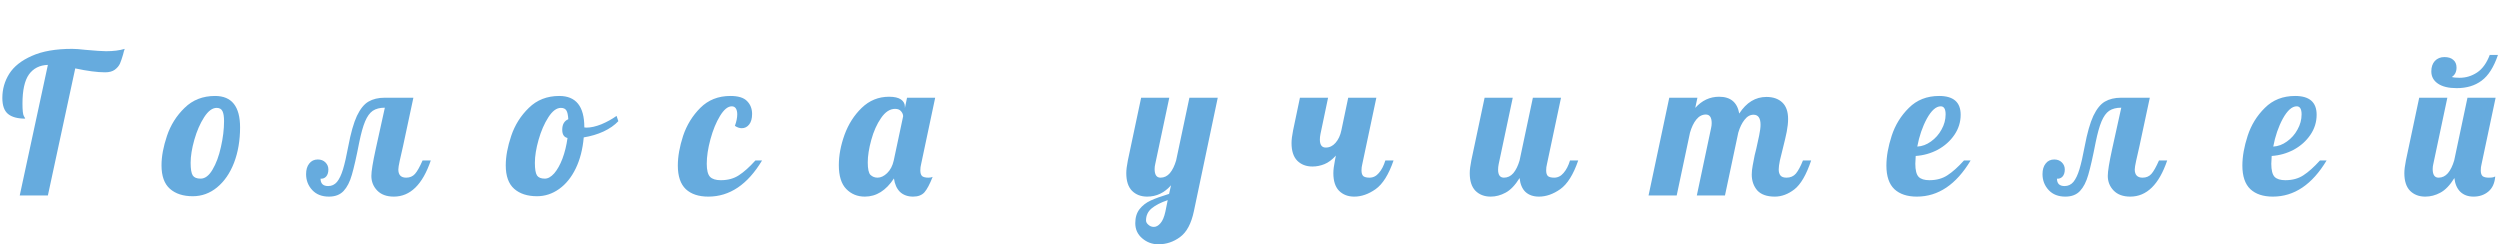 <?xml version="1.0" encoding="UTF-8"?> <svg xmlns="http://www.w3.org/2000/svg" width="614" height="60" viewBox="0 0 614 60" fill="none"> <path d="M80.792 48.288C79.064 48.288 77.704 47.76 76.712 46.704C75.688 45.616 75.176 44.304 75.176 42.768C75.176 41.68 75.432 40.816 75.944 40.176C76.456 39.504 77.16 39.168 78.056 39.168C78.824 39.168 79.448 39.408 79.928 39.888C80.408 40.368 80.648 40.944 80.648 41.616C80.648 42.384 80.456 42.976 80.072 43.392C79.688 43.776 79.24 43.936 78.728 43.872C78.728 45.088 79.352 45.696 80.6 45.696C81.464 45.696 82.184 45.36 82.76 44.688C83.336 43.984 83.832 42.944 84.248 41.568C84.664 40.192 85.096 38.304 85.544 35.904C86.152 32.672 86.856 30.192 87.656 28.464C88.488 26.736 89.432 25.568 90.488 24.96C91.576 24.32 92.904 24 94.472 24H101.528L98.984 35.904C98.664 37.28 98.392 38.48 98.168 39.504C97.944 40.528 97.832 41.232 97.832 41.616C97.832 42.96 98.472 43.632 99.752 43.632C100.648 43.632 101.368 43.328 101.912 42.72C102.456 42.112 103.08 41.008 103.784 39.408H105.8C103.784 45.328 100.76 48.288 96.728 48.288C94.968 48.288 93.608 47.792 92.648 46.8C91.688 45.808 91.208 44.608 91.208 43.2C91.208 42.08 91.56 39.904 92.264 36.672L94.52 26.448C93.304 26.448 92.312 26.704 91.544 27.216C90.808 27.728 90.184 28.592 89.672 29.808C89.16 31.024 88.68 32.736 88.232 34.944C87.528 38.56 86.92 41.232 86.408 42.96C85.928 44.656 85.256 45.968 84.392 46.896C83.528 47.824 82.328 48.288 80.792 48.288ZM131.894 48.192C129.526 48.192 127.654 47.584 126.278 46.368C124.902 45.152 124.214 43.232 124.214 40.608C124.214 38.432 124.662 36.016 125.558 33.36C126.454 30.704 127.894 28.416 129.878 26.496C131.862 24.544 134.358 23.568 137.366 23.568C141.462 23.568 143.51 26.128 143.51 31.248V31.296C143.606 31.328 143.782 31.344 144.038 31.344C145.094 31.344 146.31 31.072 147.686 30.528C149.062 29.952 150.31 29.264 151.43 28.464L151.862 29.76C150.934 30.752 149.718 31.6 148.214 32.304C146.742 32.976 145.126 33.456 143.366 33.744C143.11 36.656 142.454 39.2 141.398 41.376C140.342 43.552 138.982 45.232 137.318 46.416C135.654 47.6 133.846 48.192 131.894 48.192ZM133.814 43.872C134.582 43.872 135.35 43.44 136.118 42.576C136.886 41.68 137.558 40.48 138.134 38.976C138.71 37.44 139.126 35.744 139.382 33.888C138.518 33.696 138.086 33.024 138.086 31.872C138.086 30.56 138.582 29.696 139.574 29.28C139.51 28.224 139.35 27.504 139.094 27.12C138.838 26.704 138.39 26.496 137.75 26.496C136.694 26.496 135.67 27.264 134.678 28.8C133.686 30.336 132.886 32.176 132.278 34.32C131.67 36.464 131.366 38.352 131.366 39.984C131.366 41.52 131.542 42.56 131.894 43.104C132.246 43.616 132.886 43.872 133.814 43.872ZM173.963 48.288C171.595 48.288 169.755 47.68 168.443 46.464C167.131 45.216 166.475 43.28 166.475 40.656C166.475 38.448 166.907 36.016 167.771 33.36C168.667 30.704 170.075 28.416 171.995 26.496C173.947 24.544 176.411 23.568 179.387 23.568C181.307 23.568 182.667 23.984 183.467 24.816C184.299 25.648 184.715 26.704 184.715 27.984C184.715 29.104 184.475 29.968 183.995 30.576C183.515 31.184 182.907 31.488 182.171 31.488C181.627 31.488 181.067 31.296 180.491 30.912C180.875 29.856 181.067 28.912 181.067 28.08C181.067 27.472 180.955 26.992 180.731 26.64C180.507 26.288 180.171 26.112 179.723 26.112C178.763 26.112 177.803 26.896 176.843 28.464C175.883 30.032 175.099 31.936 174.491 34.176C173.883 36.416 173.579 38.432 173.579 40.224C173.579 41.792 173.851 42.864 174.395 43.44C174.939 43.984 175.819 44.256 177.035 44.256C178.763 44.256 180.235 43.856 181.451 43.056C182.699 42.256 184.059 41.04 185.531 39.408H187.163C183.611 45.328 179.211 48.288 173.963 48.288ZM212.401 48.288C210.577 48.288 209.057 47.664 207.841 46.416C206.625 45.168 206.017 43.216 206.017 40.56C206.017 38.192 206.481 35.712 207.409 33.12C208.369 30.496 209.777 28.288 211.633 26.496C213.521 24.672 215.761 23.76 218.353 23.76C219.665 23.76 220.641 23.984 221.281 24.432C221.921 24.88 222.241 25.472 222.241 26.208V26.544L222.769 24H229.681L226.225 40.32C226.097 40.8 226.033 41.312 226.033 41.856C226.033 42.496 226.177 42.96 226.465 43.248C226.785 43.504 227.297 43.632 228.001 43.632C228.449 43.632 228.801 43.568 229.057 43.44C228.353 45.232 227.681 46.496 227.041 47.232C226.401 47.936 225.473 48.288 224.257 48.288C222.945 48.288 221.873 47.904 221.041 47.136C220.241 46.336 219.745 45.232 219.553 43.824C217.601 46.8 215.217 48.288 212.401 48.288ZM215.521 43.632C216.321 43.632 217.105 43.264 217.873 42.528C218.673 41.76 219.217 40.72 219.505 39.408L221.809 28.56C221.809 28.144 221.649 27.744 221.329 27.36C221.009 26.944 220.513 26.736 219.841 26.736C218.561 26.736 217.409 27.488 216.385 28.992C215.361 30.464 214.561 32.256 213.985 34.368C213.409 36.448 213.121 38.288 213.121 39.888C213.121 41.488 213.345 42.512 213.793 42.96C214.273 43.408 214.849 43.632 215.521 43.632Z" fill="#66ABDE"></path> <path d="M11.76 15.936C9.744 16 8.192 16.784 7.104 18.288C6.048 19.792 5.52 22.176 5.52 25.44C5.52 27.104 5.632 28.128 5.856 28.512C6.08 28.864 6.192 29.072 6.192 29.136C4.304 29.136 2.896 28.752 1.968 27.984C1.04 27.216 0.576 25.904 0.576 24.048C0.576 21.904 1.136 19.936 2.256 18.144C3.408 16.32 5.264 14.848 7.824 13.728C10.384 12.576 13.68 12 17.712 12C18.512 12 19.6 12.08 20.976 12.24C23.44 12.464 25.136 12.576 26.064 12.576C27.856 12.576 29.376 12.384 30.624 12C30.464 12.448 30.336 12.896 30.24 13.344C29.984 14.24 29.728 14.992 29.472 15.6C29.216 16.176 28.784 16.688 28.176 17.136C27.6 17.552 26.816 17.76 25.824 17.76C23.904 17.76 21.456 17.44 18.48 16.8L11.76 48H4.848L11.76 15.936ZM47.347 48.192C44.979 48.192 43.107 47.584 41.731 46.368C40.355 45.152 39.667 43.232 39.667 40.608C39.667 38.432 40.115 36.016 41.011 33.36C41.907 30.704 43.347 28.416 45.331 26.496C47.315 24.544 49.811 23.568 52.819 23.568C56.915 23.568 58.963 26.144 58.963 31.296C58.963 34.496 58.467 37.392 57.475 39.984C56.483 42.544 55.091 44.56 53.299 46.032C51.539 47.472 49.555 48.192 47.347 48.192ZM49.267 43.872C50.355 43.872 51.331 43.136 52.195 41.664C53.091 40.16 53.779 38.304 54.259 36.096C54.771 33.856 55.027 31.744 55.027 29.76C55.027 28.64 54.899 27.824 54.643 27.312C54.387 26.768 53.907 26.496 53.203 26.496C52.147 26.496 51.123 27.264 50.131 28.8C49.139 30.336 48.339 32.176 47.731 34.32C47.123 36.464 46.819 38.352 46.819 39.984C46.819 41.52 46.995 42.56 47.347 43.104C47.699 43.616 48.339 43.872 49.267 43.872Z" fill="#66ABDE"></path> <path d="M284.488 60C282.984 60 281.656 59.504 280.504 58.512C279.384 57.552 278.824 56.32 278.824 54.816C278.824 53.408 279.176 52.256 279.88 51.36C280.584 50.464 281.496 49.76 282.616 49.248C283.736 48.736 285.24 48.192 287.128 47.616L287.608 45.504C285.976 47.36 284.024 48.288 281.752 48.288C280.216 48.288 278.968 47.808 278.008 46.848C277.08 45.888 276.616 44.448 276.616 42.528C276.616 41.728 276.744 40.688 277 39.408L280.264 24H287.176L283.72 40.32C283.624 40.704 283.576 41.104 283.576 41.52C283.576 42.928 284.056 43.632 285.016 43.632C285.912 43.632 286.68 43.264 287.32 42.528C287.96 41.76 288.472 40.72 288.856 39.408L292.12 24H299.08L293.224 51.84C292.584 54.912 291.448 57.04 289.816 58.224C288.216 59.408 286.44 60 284.488 60ZM283.384 55.728C283.96 55.728 284.504 55.424 285.016 54.816C285.528 54.24 285.928 53.296 286.216 51.984L286.792 49.152C285.096 49.728 283.784 50.4 282.856 51.168C281.928 51.936 281.464 52.928 281.464 54.144C281.464 54.528 281.656 54.88 282.04 55.2C282.424 55.552 282.872 55.728 283.384 55.728Z" fill="#66ABDE"></path> <path d="M332.608 48.288C331.072 48.288 329.824 47.808 328.864 46.848C327.936 45.888 327.472 44.448 327.472 42.528C327.472 41.728 327.6 40.688 327.856 39.408L328.096 38.208C327.168 39.232 326.224 39.936 325.264 40.32C324.304 40.704 323.328 40.896 322.336 40.896C320.8 40.896 319.552 40.416 318.592 39.456C317.664 38.496 317.2 37.056 317.2 35.136C317.2 34.336 317.328 33.296 317.584 32.016L319.264 24H326.176L324.304 32.928C324.208 33.408 324.16 33.856 324.16 34.272C324.16 35.584 324.64 36.24 325.6 36.24C326.528 36.24 327.328 35.856 328 35.088C328.704 34.288 329.184 33.264 329.44 32.016L331.12 24H338.032L334.576 40.32C334.448 40.8 334.384 41.312 334.384 41.856C334.384 42.496 334.528 42.96 334.816 43.248C335.136 43.504 335.648 43.632 336.352 43.632C337.248 43.632 338.016 43.248 338.656 42.48C339.328 41.712 339.856 40.688 340.24 39.408H342.256C341.072 42.864 339.6 45.216 337.84 46.464C336.112 47.68 334.368 48.288 332.608 48.288ZM366.106 48.288C364.57 48.288 363.322 47.808 362.362 46.848C361.434 45.888 360.97 44.448 360.97 42.528C360.97 41.728 361.098 40.688 361.354 39.408L364.618 24H371.53L368.074 40.32C367.978 40.8 367.93 41.248 367.93 41.664C367.93 42.976 368.41 43.632 369.37 43.632C370.266 43.632 371.034 43.264 371.674 42.528C372.314 41.76 372.826 40.72 373.21 39.408L376.474 24H383.386L379.93 40.32C379.802 40.8 379.738 41.312 379.738 41.856C379.738 42.496 379.882 42.96 380.17 43.248C380.49 43.504 381.002 43.632 381.706 43.632C382.602 43.632 383.37 43.248 384.01 42.48C384.682 41.712 385.21 40.688 385.594 39.408H387.61C386.426 42.864 384.954 45.216 383.194 46.464C381.466 47.68 379.722 48.288 377.962 48.288C376.586 48.288 375.482 47.904 374.65 47.136C373.85 46.368 373.37 45.232 373.21 43.728C372.122 45.488 370.97 46.688 369.754 47.328C368.57 47.968 367.354 48.288 366.106 48.288ZM435.893 48.288C433.941 48.288 432.501 47.776 431.573 46.752C430.677 45.696 430.229 44.4 430.229 42.864C430.229 42.192 430.309 41.44 430.469 40.608C430.629 39.744 430.789 38.912 430.949 38.112C431.141 37.312 431.269 36.8 431.333 36.576C431.589 35.456 431.829 34.352 432.053 33.264C432.277 32.176 432.389 31.296 432.389 30.624C432.389 28.992 431.813 28.176 430.661 28.176C429.829 28.176 429.093 28.592 428.453 29.424C427.813 30.224 427.301 31.28 426.917 32.592L423.653 48H416.741L420.245 31.44C420.341 31.056 420.389 30.656 420.389 30.24C420.389 28.832 419.909 28.128 418.949 28.128C418.053 28.128 417.269 28.544 416.597 29.376C415.957 30.176 415.445 31.248 415.061 32.592L411.797 48H404.885L409.973 24H416.885L416.357 26.496C417.989 24.672 419.941 23.76 422.213 23.76C425.029 23.76 426.677 25.136 427.157 27.888C428.917 25.168 431.141 23.808 433.829 23.808C435.461 23.808 436.757 24.256 437.717 25.152C438.677 26.048 439.157 27.408 439.157 29.232C439.157 30.16 439.045 31.2 438.821 32.352C438.597 33.472 438.277 34.848 437.861 36.48C437.605 37.472 437.365 38.448 437.141 39.408C436.949 40.336 436.853 41.072 436.853 41.616C436.853 42.256 436.997 42.752 437.285 43.104C437.573 43.456 438.069 43.632 438.773 43.632C439.733 43.632 440.501 43.296 441.077 42.624C441.653 41.92 442.229 40.848 442.805 39.408H444.821C443.637 42.928 442.261 45.296 440.693 46.512C439.157 47.696 437.557 48.288 435.893 48.288ZM470.787 48.288C468.419 48.288 466.579 47.68 465.267 46.464C463.955 45.216 463.299 43.28 463.299 40.656C463.299 38.448 463.731 36.016 464.595 33.36C465.459 30.704 466.867 28.416 468.819 26.496C470.771 24.544 473.251 23.568 476.259 23.568C479.779 23.568 481.539 25.104 481.539 28.176C481.539 29.968 481.027 31.616 480.003 33.12C478.979 34.624 477.619 35.84 475.923 36.768C474.227 37.664 472.419 38.176 470.499 38.304C470.435 39.264 470.403 39.904 470.403 40.224C470.403 41.792 470.675 42.864 471.219 43.44C471.763 43.984 472.643 44.256 473.859 44.256C475.587 44.256 477.059 43.856 478.275 43.056C479.523 42.256 480.883 41.04 482.355 39.408H483.987C480.435 45.328 476.035 48.288 470.787 48.288ZM470.883 36C472.067 35.936 473.187 35.52 474.243 34.752C475.331 33.984 476.195 33.008 476.835 31.824C477.507 30.64 477.843 29.392 477.843 28.08C477.843 26.768 477.443 26.112 476.643 26.112C475.491 26.112 474.355 27.12 473.235 29.136C472.147 31.152 471.363 33.44 470.883 36ZM507.256 48.288C505.528 48.288 504.168 47.76 503.176 46.704C502.152 45.616 501.64 44.304 501.64 42.768C501.64 41.68 501.896 40.816 502.408 40.176C502.92 39.504 503.624 39.168 504.52 39.168C505.288 39.168 505.912 39.408 506.392 39.888C506.872 40.368 507.112 40.944 507.112 41.616C507.112 42.384 506.92 42.976 506.536 43.392C506.152 43.776 505.704 43.936 505.192 43.872C505.192 45.088 505.816 45.696 507.064 45.696C507.928 45.696 508.648 45.36 509.224 44.688C509.8 43.984 510.296 42.944 510.712 41.568C511.128 40.192 511.56 38.304 512.008 35.904C512.616 32.672 513.32 30.192 514.12 28.464C514.952 26.736 515.896 25.568 516.952 24.96C518.04 24.32 519.368 24 520.936 24H527.992L525.448 35.904C525.128 37.28 524.856 38.48 524.632 39.504C524.408 40.528 524.296 41.232 524.296 41.616C524.296 42.96 524.936 43.632 526.216 43.632C527.112 43.632 527.832 43.328 528.376 42.72C528.92 42.112 529.544 41.008 530.248 39.408H532.264C530.248 45.328 527.224 48.288 523.192 48.288C521.432 48.288 520.072 47.792 519.112 46.8C518.152 45.808 517.672 44.608 517.672 43.2C517.672 42.08 518.024 39.904 518.728 36.672L520.984 26.448C519.768 26.448 518.776 26.704 518.008 27.216C517.272 27.728 516.648 28.592 516.136 29.808C515.624 31.024 515.144 32.736 514.696 34.944C513.992 38.56 513.384 41.232 512.872 42.96C512.392 44.656 511.72 45.968 510.856 46.896C509.992 47.824 508.792 48.288 507.256 48.288ZM558.214 48.288C555.846 48.288 554.006 47.68 552.694 46.464C551.382 45.216 550.726 43.28 550.726 40.656C550.726 38.448 551.158 36.016 552.022 33.36C552.886 30.704 554.294 28.416 556.246 26.496C558.198 24.544 560.678 23.568 563.686 23.568C567.206 23.568 568.966 25.104 568.966 28.176C568.966 29.968 568.454 31.616 567.43 33.12C566.406 34.624 565.046 35.84 563.35 36.768C561.654 37.664 559.846 38.176 557.926 38.304C557.862 39.264 557.83 39.904 557.83 40.224C557.83 41.792 558.102 42.864 558.646 43.44C559.19 43.984 560.07 44.256 561.286 44.256C563.014 44.256 564.486 43.856 565.702 43.056C566.95 42.256 568.31 41.04 569.782 39.408H571.414C567.862 45.328 563.462 48.288 558.214 48.288ZM558.31 36C559.494 35.936 560.614 35.52 561.67 34.752C562.758 33.984 563.622 33.008 564.262 31.824C564.934 30.64 565.27 29.392 565.27 28.08C565.27 26.768 564.87 26.112 564.07 26.112C562.918 26.112 561.782 27.12 560.662 29.136C559.574 31.152 558.79 33.44 558.31 36ZM603.372 21.648C601.388 21.648 599.852 21.28 598.764 20.544C597.676 19.808 597.132 18.8 597.132 17.52C597.132 16.464 597.42 15.616 597.996 14.976C598.604 14.336 599.388 14.016 600.348 14.016C601.276 14.016 601.996 14.24 602.508 14.688C603.052 15.136 603.324 15.776 603.324 16.608C603.324 17.632 602.94 18.4 602.172 18.912C602.588 19.04 603.228 19.104 604.092 19.104C605.628 19.104 607.052 18.672 608.364 17.808C609.676 16.944 610.716 15.504 611.484 13.488H613.5C612.476 16.496 611.132 18.608 609.468 19.824C607.836 21.04 605.804 21.648 603.372 21.648ZM595.644 48.288C594.108 48.288 592.86 47.808 591.9 46.848C590.972 45.888 590.508 44.448 590.508 42.528C590.508 41.728 590.636 40.688 590.892 39.408L594.156 24H601.068L597.612 40.32C597.516 40.704 597.468 41.104 597.468 41.52C597.468 42.928 597.948 43.632 598.908 43.632C599.804 43.632 600.572 43.264 601.212 42.528C601.852 41.76 602.364 40.72 602.748 39.408L606.012 24H612.924L609.468 40.32C609.34 40.8 609.276 41.312 609.276 41.856C609.276 42.496 609.42 42.96 609.708 43.248C610.028 43.504 610.54 43.632 611.244 43.632C611.756 43.632 612.124 43.6 612.348 43.536C612.604 43.44 612.764 43.376 612.828 43.344C612.7 44.976 612.14 46.208 611.148 47.04C610.156 47.872 608.94 48.288 607.5 48.288C606.156 48.288 605.068 47.888 604.236 47.088C603.436 46.288 602.956 45.168 602.796 43.728C601.708 45.488 600.556 46.688 599.34 47.328C598.156 47.968 596.924 48.288 595.644 48.288Z" fill="#66ABDE"></path> </svg> 
